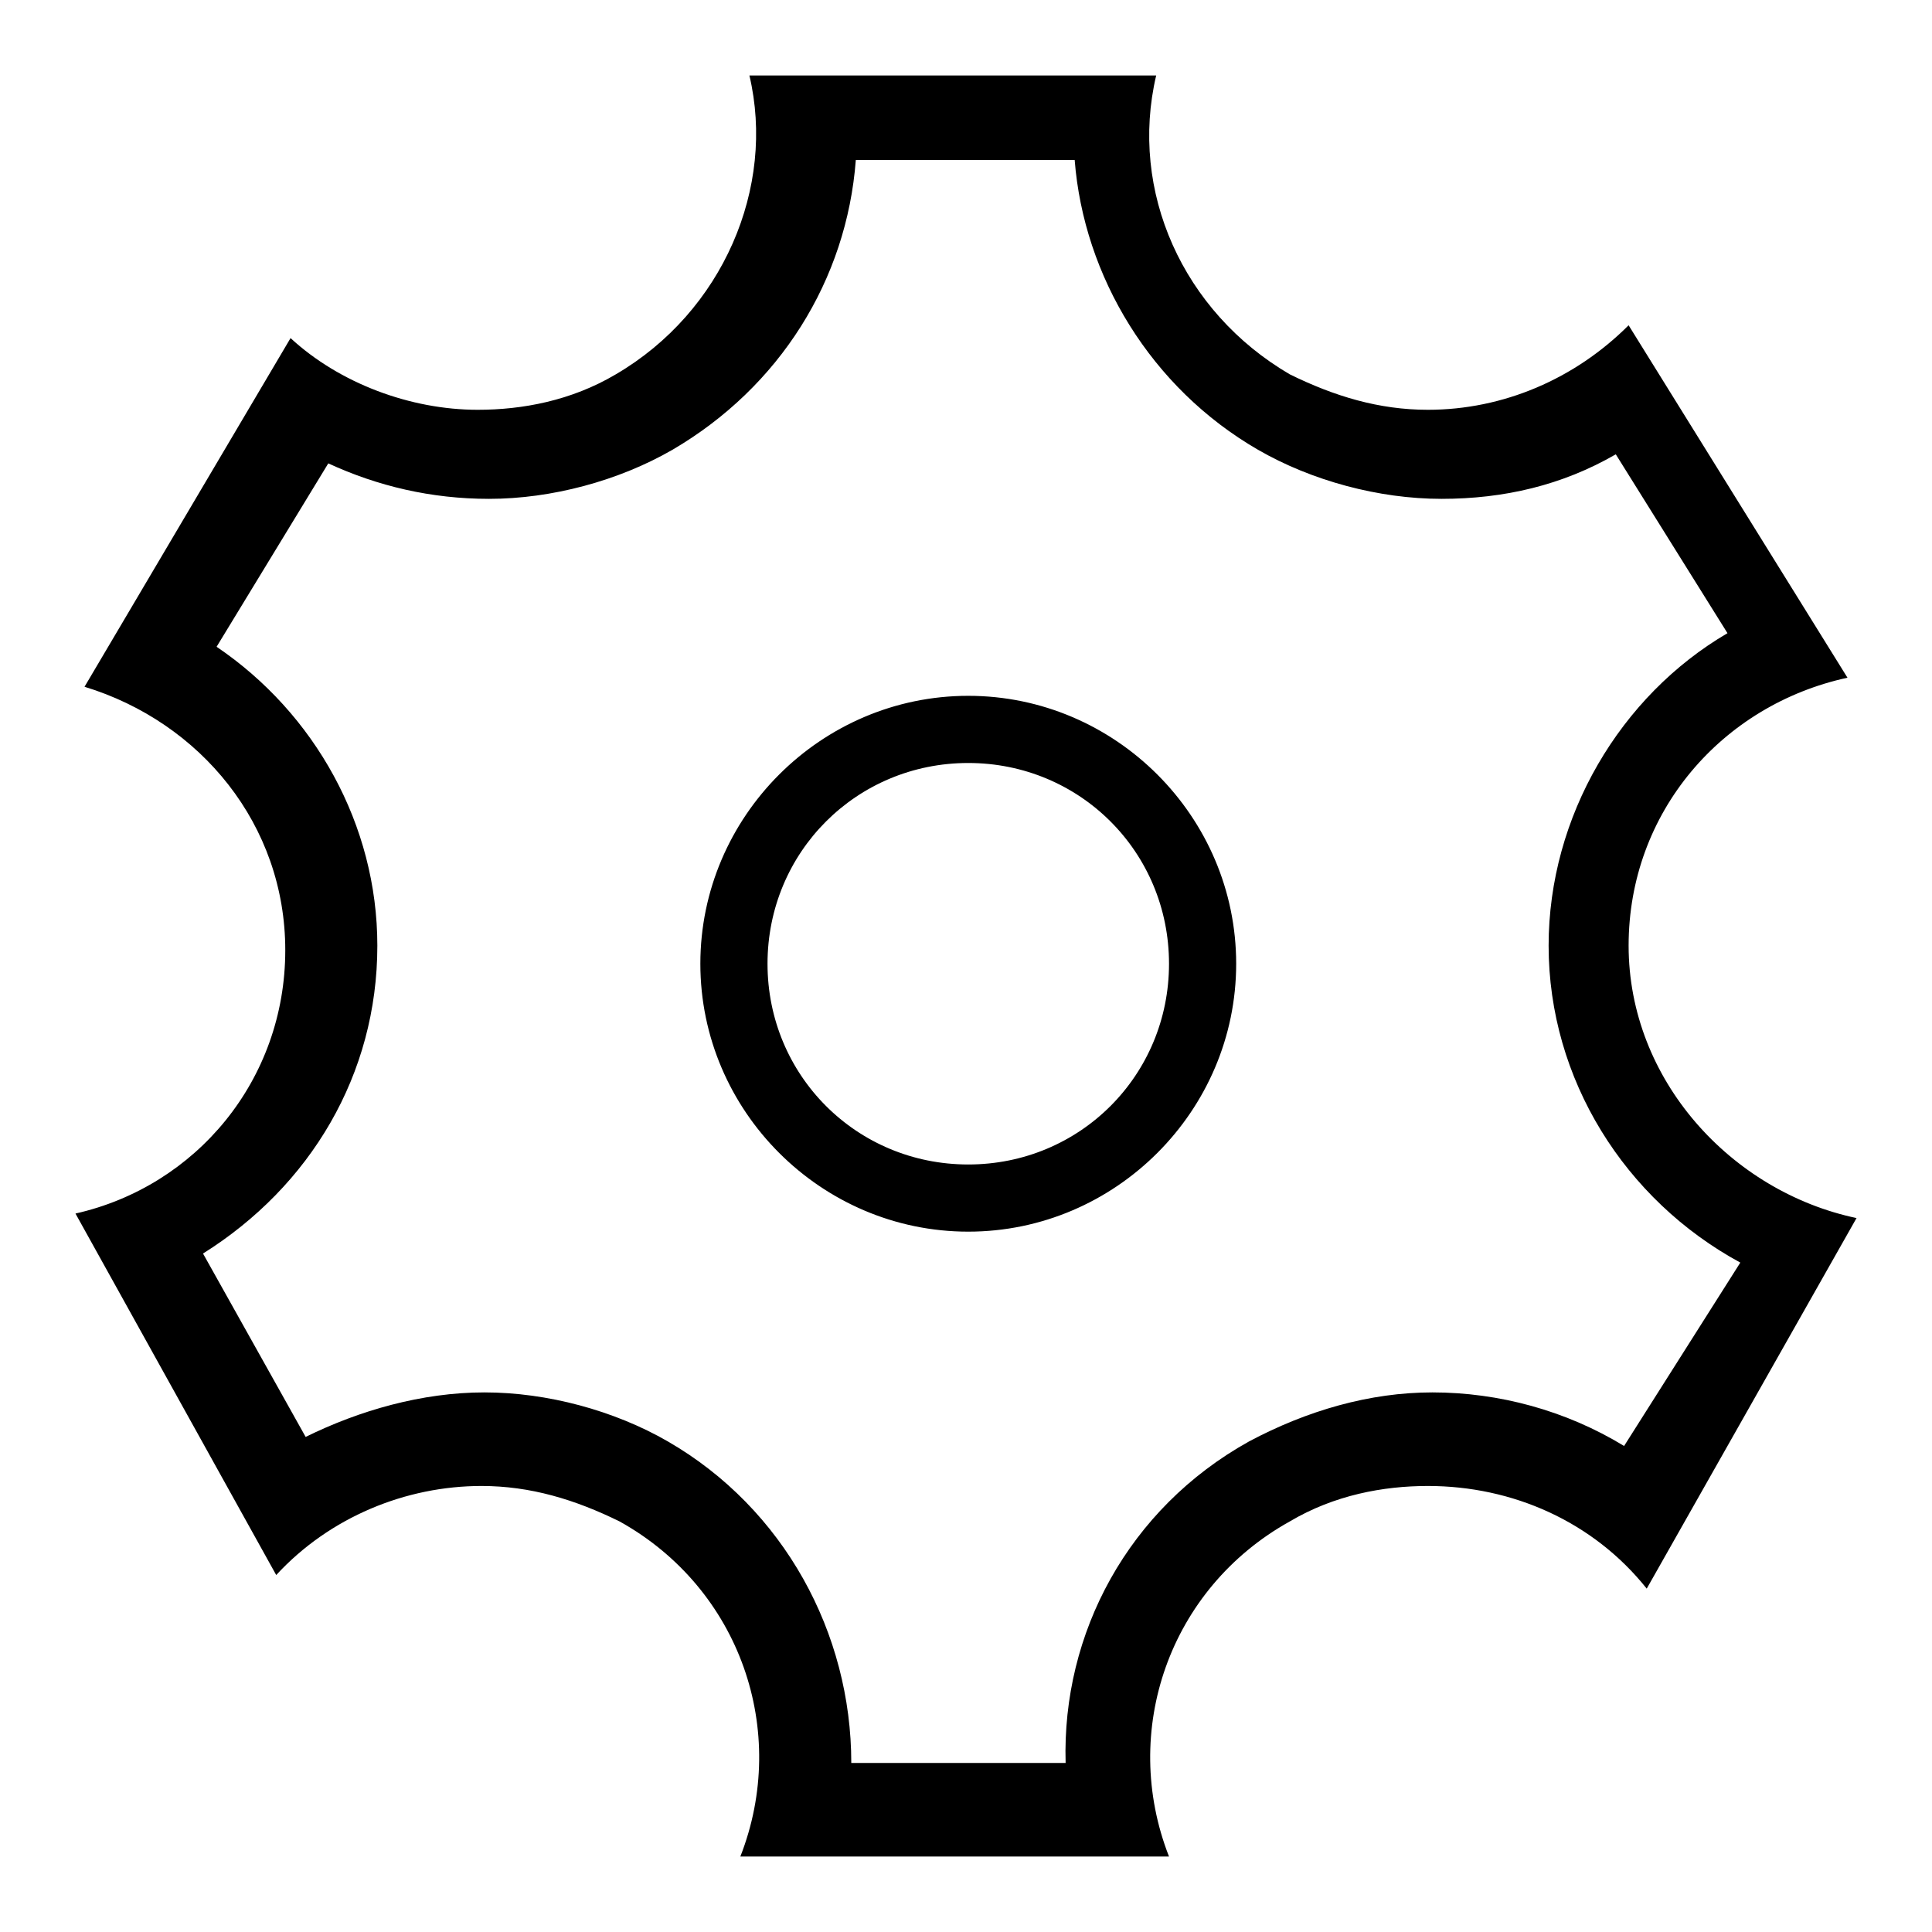 <?xml version="1.0" encoding="utf-8"?>
<!-- Svg Vector Icons : http://www.onlinewebfonts.com/icon -->
<!DOCTYPE svg PUBLIC "-//W3C//DTD SVG 1.1//EN" "http://www.w3.org/Graphics/SVG/1.1/DTD/svg11.dtd">
<svg version="1.1" xmlns="http://www.w3.org/2000/svg" xmlns:xlink="http://www.w3.org/1999/xlink" x="0px" y="0px" viewBox="0 0 256 256" enable-background="new 0 0 256 256" xml:space="preserve">
<g> <path fill="#000000" d="M128.3,92.2c-19.5,0-35.5,16-35.5,35.5s16,35.5,35.5,35.5c19.5,0,35.5-16,35.5-35.5S147.8,92.2,128.3,92.2z  M128.3,154.3c-14.8,0-26.6-11.8-26.6-26.6c0-14.8,11.8-26.6,26.6-26.6s26.6,11.8,26.6,26.6C154.9,142.5,143.1,154.3,128.3,154.3z  M215.8,125.3c0-17.7,12.4-31.9,29-35.5l-29-46.7c-7.1,7.1-16.6,11.2-26.6,11.2c-6.5,0-12.4-1.8-18.3-4.7 c-14.2-8.3-21.3-24.3-17.7-39.6H99.3c3.5,14.8-3.5,31.3-17.7,39.6c-5.9,3.5-12.4,4.7-18.3,4.7c-8.9,0-18.3-3.5-24.8-9.5L11.2,91 c15.4,4.7,26.6,18.3,26.6,34.9c0,17.2-11.8,31.3-27.8,34.9l26.6,47.9c7.1-7.7,17.2-11.8,27.2-11.8c6.5,0,12.4,1.8,18.3,4.7 c16,8.9,22.5,27.8,16,44.4h56.8c-6.5-16.6,0-35.5,16-44.4c5.9-3.5,12.4-4.7,18.3-4.7c11.2,0,21.9,4.7,29,13.6l27.8-49.1 C229.4,157.9,215.8,143.1,215.8,125.3z M215.2,191.6c-7.7-4.7-16.6-7.1-25.4-7.1c-8.3,0-16.6,2.4-24.3,6.5 c-16,8.9-24.8,25.4-24.3,42.6h-28.4c0-17.2-8.9-33.7-24.3-42.6c-7.1-4.1-16-6.5-24.3-6.5s-16.6,2.4-23.7,5.9l-13.6-24.3 c14.2-8.9,23.1-23.7,23.1-40.8c0-16-8.3-30.8-21.3-39.6l14.8-24.3c6.5,3,13.6,4.7,21.3,4.7c8.3,0,17.2-2.4,24.3-6.5 c14.2-8.3,23.1-22.5,24.3-38.4h29c1.2,15.4,10.1,30.2,24.3,38.4c7.1,4.1,16,6.5,24.3,6.5c8.3,0,16-1.8,23.1-5.9l14.8,23.7 c-14.2,8.3-23.7,24.3-23.7,41.4c0,17.7,10.1,33.7,25.4,42L215.2,191.6z"/></g>
</svg>
